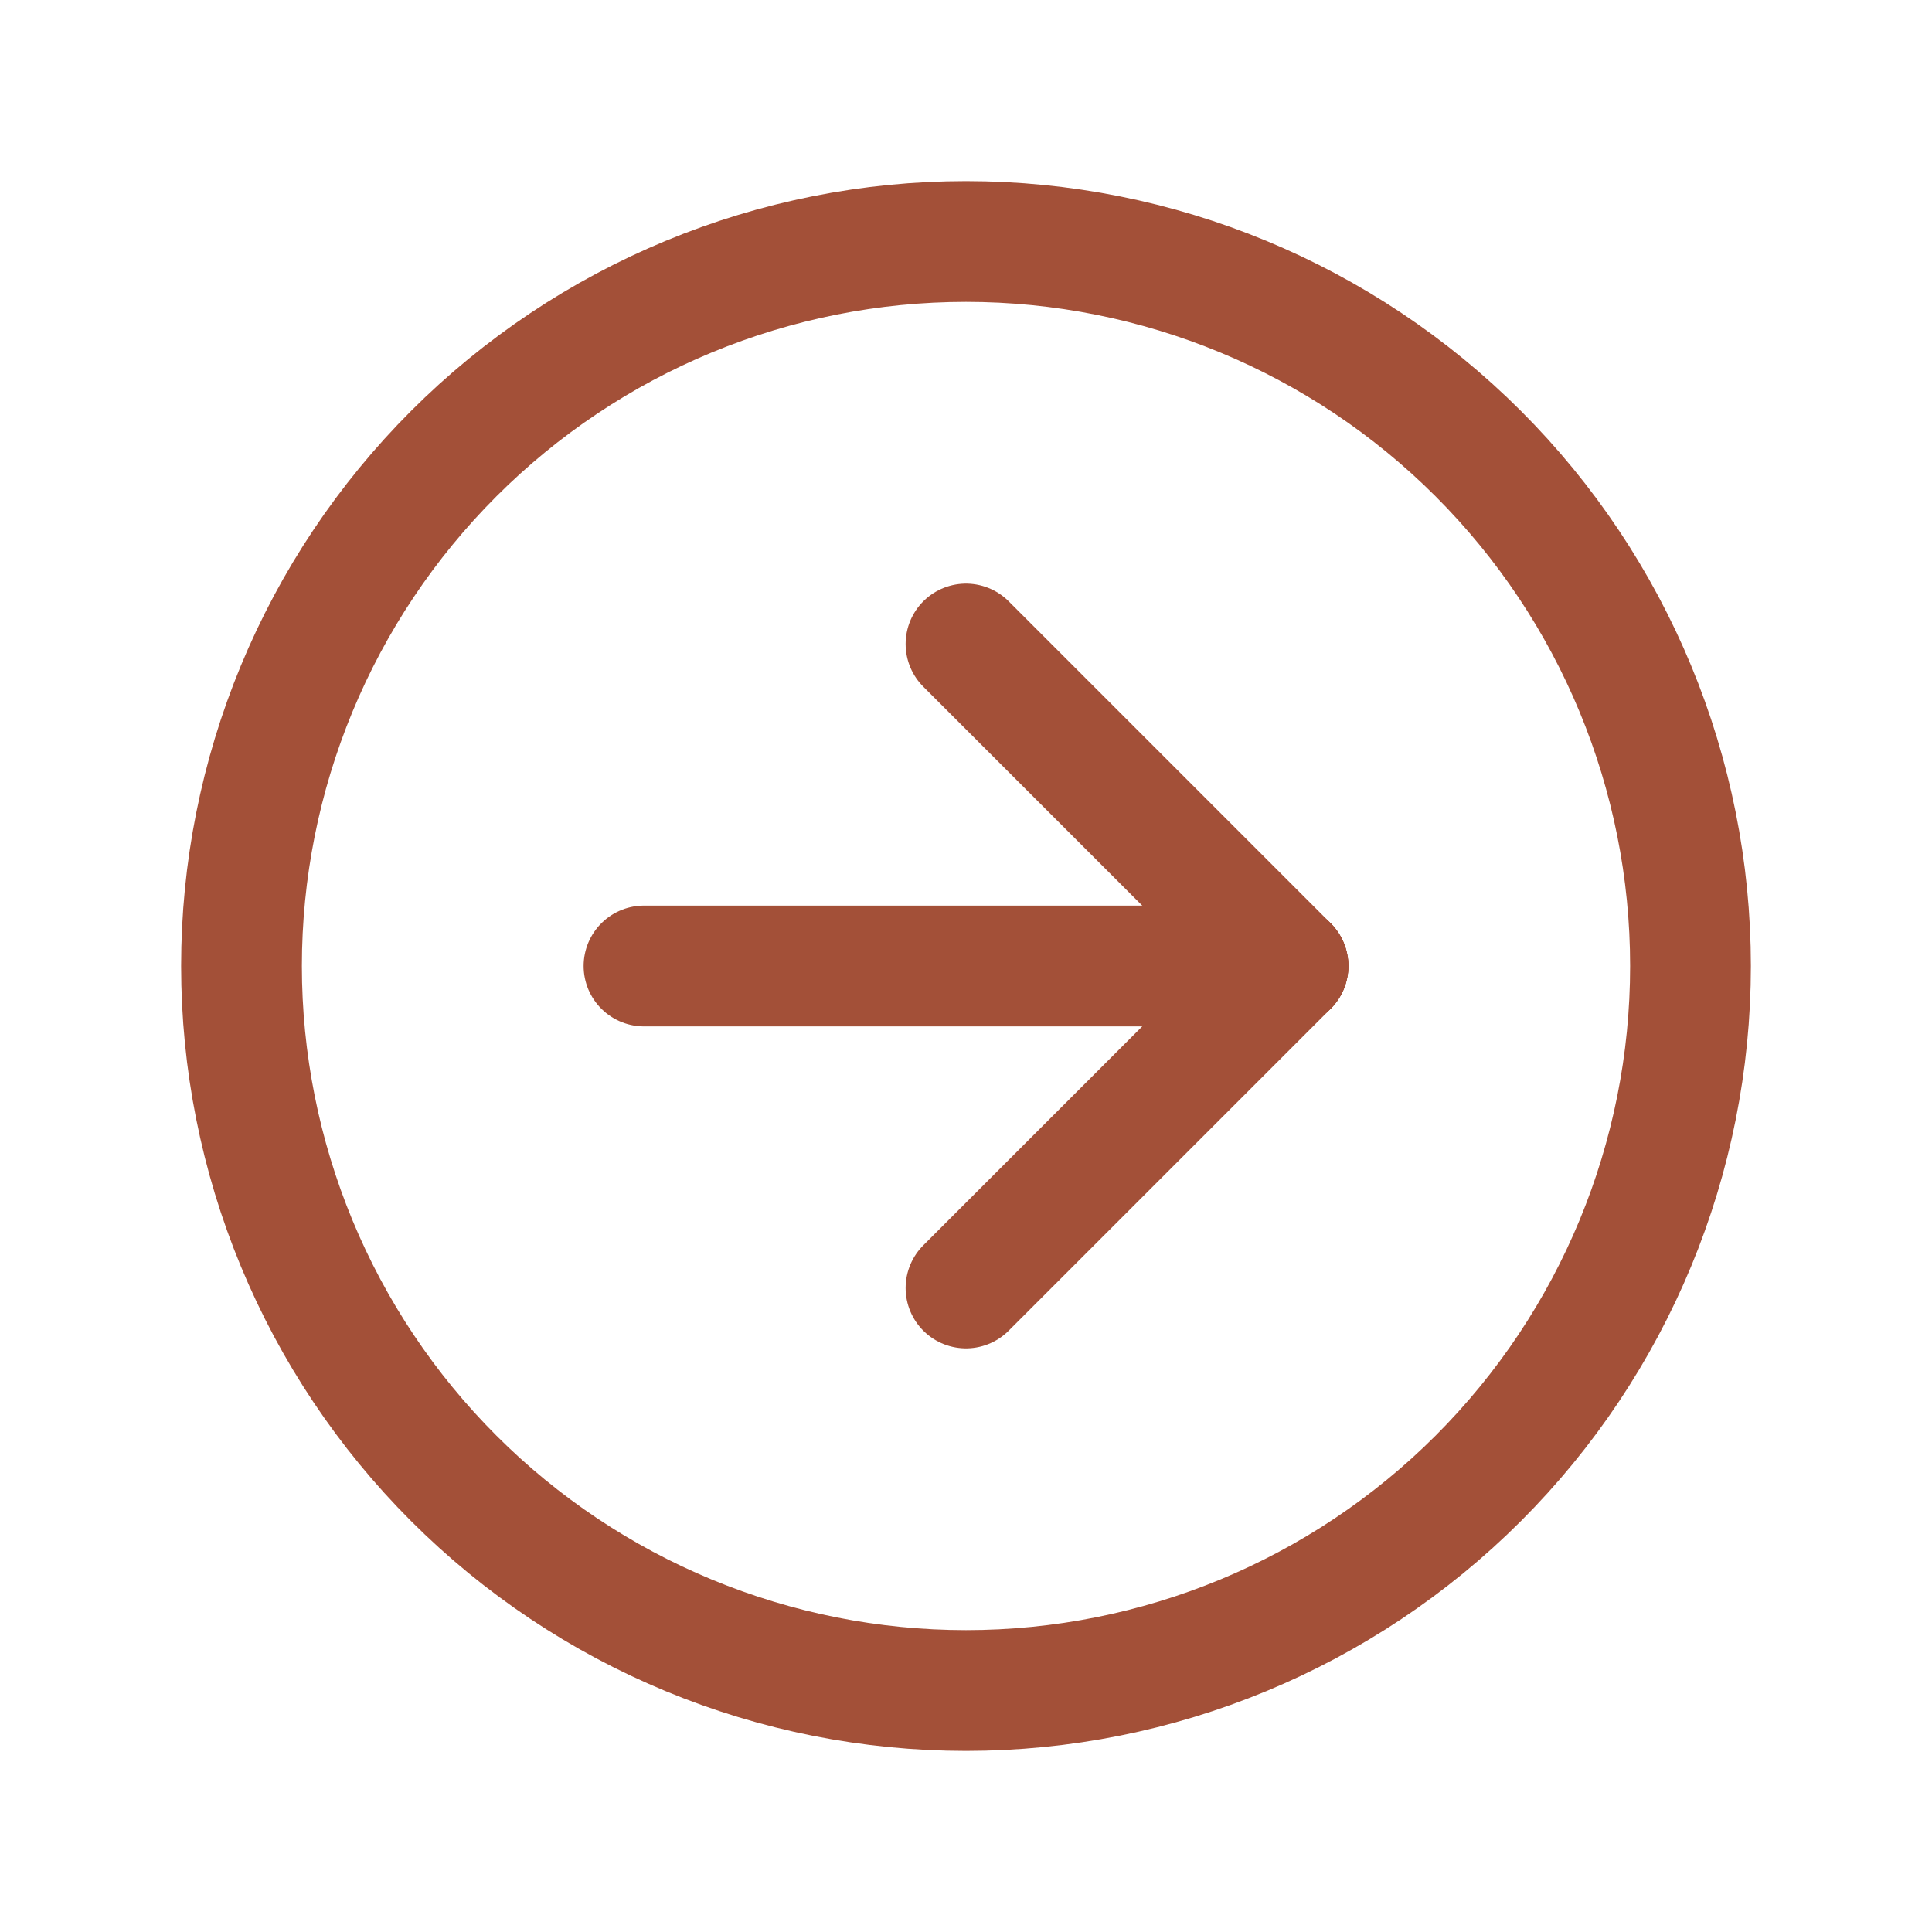 <svg xmlns="http://www.w3.org/2000/svg" width="24" height="24" viewBox="0 0 24 24" fill="none"><g id="circle-arrow-right 1" clip-path="url(#clip0_360_5016)"><path id="Vector" d="M12 3C10.818 3 9.648 3.233 8.556 3.685C7.464 4.137 6.472 4.8 5.636 5.636C4.8 6.472 4.137 7.464 3.685 8.556C3.233 9.648 3 10.818 3 12C3 13.182 3.233 14.352 3.685 15.444C4.137 16.536 4.8 17.528 5.636 18.364C6.472 19.2 7.464 19.863 8.556 20.315C9.648 20.767 10.818 21 12 21C14.387 21 16.676 20.052 18.364 18.364C20.052 16.676 21 14.387 21 12C21 9.613 20.052 7.324 18.364 5.636C16.676 3.948 14.387 3 12 3Z" stroke="#A35038" stroke-width="1.5" stroke-linecap="round" stroke-linejoin="round"></path><path id="Vector_2" d="M16 12L12 8" stroke="#A35038" stroke-width="1.5" stroke-linecap="round" stroke-linejoin="round"></path><path id="Vector_3" d="M16 12H8" stroke="#A35038" stroke-width="1.5" stroke-linecap="round" stroke-linejoin="round"></path><path id="Vector_4" d="M12 16L16 12" stroke="#A35038" stroke-width="1.5" stroke-linecap="round" stroke-linejoin="round"></path></g><defs><clipPath id="clip0_360_5016"><rect width="24" height="24" fill="white"></rect></clipPath></defs></svg>